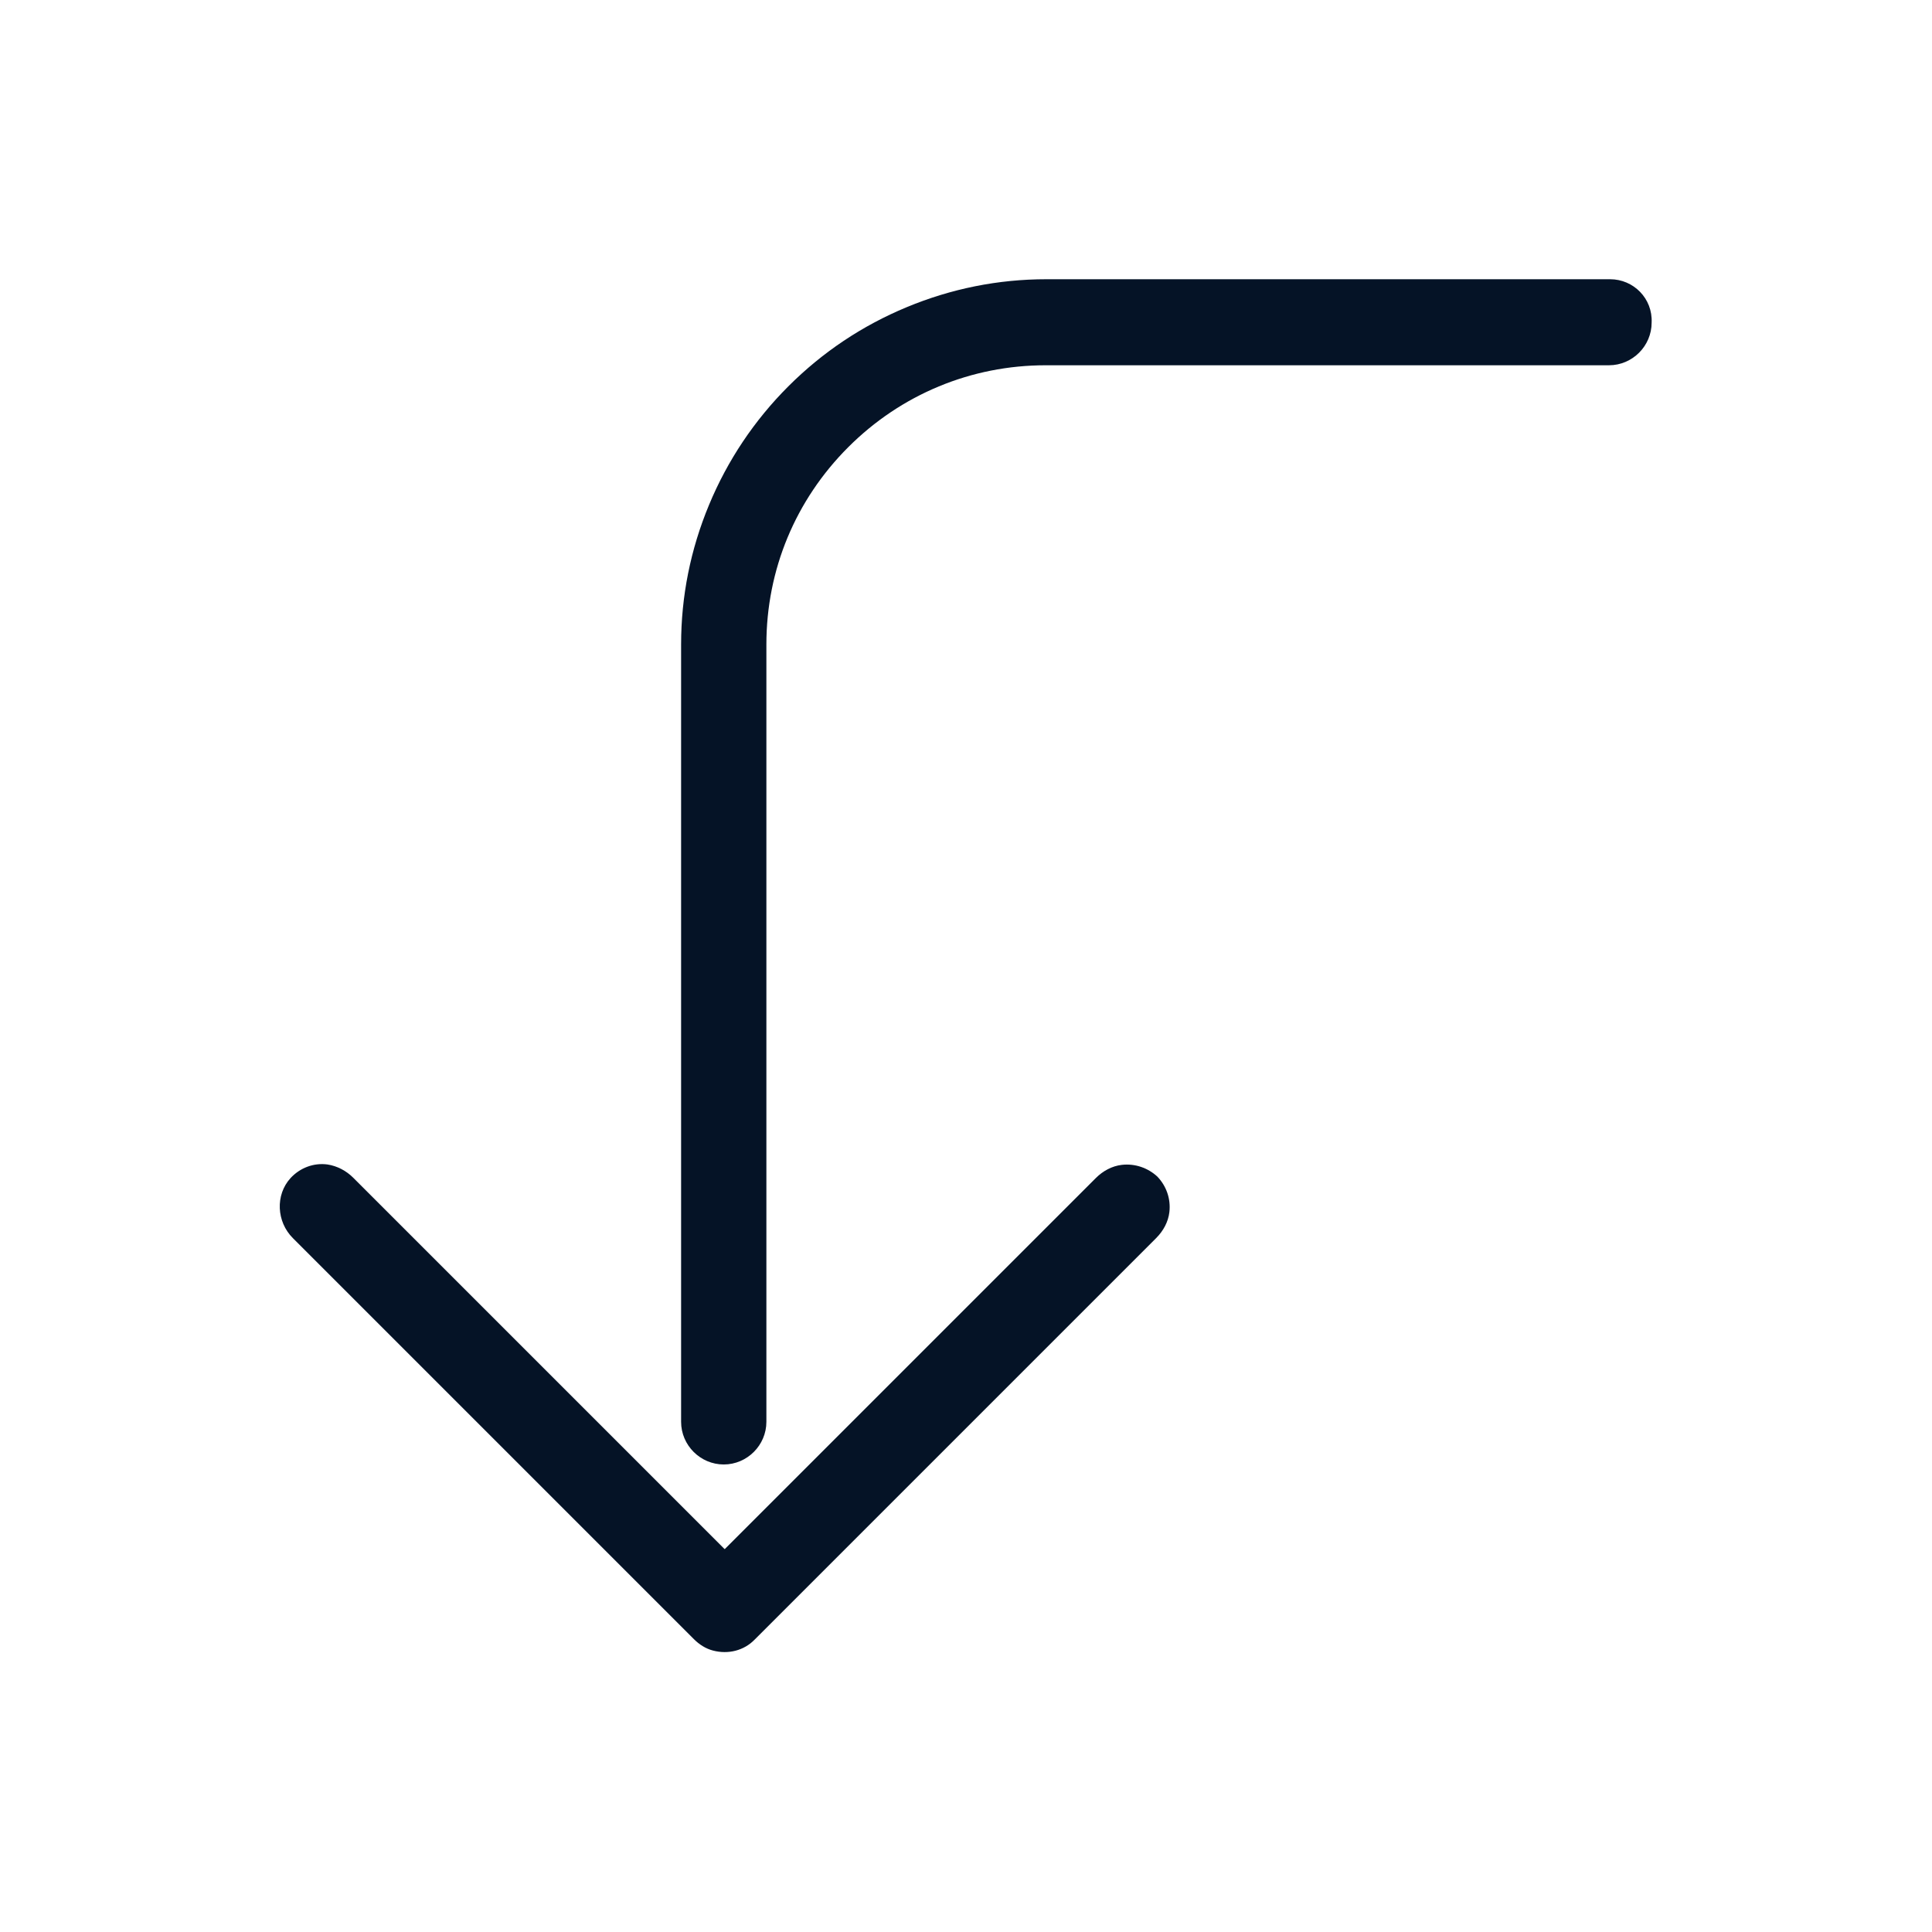 <?xml version="1.0" encoding="utf-8"?>
<!-- Generator: Adobe Illustrator 28.0.0, SVG Export Plug-In . SVG Version: 6.00 Build 0)  -->
<svg version="1.1" id="Layer_1" xmlns="http://www.w3.org/2000/svg" xmlns:xlink="http://www.w3.org/1999/xlink" x="0px" y="0px"
	 viewBox="0 0 512 512" style="enable-background:new 0 0 512 512;" xml:space="preserve">
<style type="text/css">
	.st0{fill:#051326;}
</style>
<g>
	<path class="st0" d="M297.3,308.7c-2.6,0.3-5,1.6-6.9,3.5l-91.3,91.3l-7,7c0,0-0.1,0-0.1,0l-7-7l-91.4-91.4
		c-1.8-1.8-4.2-3.1-6.8-3.5c-3.7-0.5-7.3,0.9-9.8,3.6c-4.1,4.5-3.7,11.6,0.6,15.9c18.3,18.3,94.7,94.7,106.3,106.3
		c1.4,1.4,3.1,2.5,5,3c4.1,1.1,8.3,0,11.1-2.9l106.4-106.4c1.9-1.9,3.2-4.3,3.5-6.9c0.4-3.5-0.8-6.9-3.2-9.4
		C304.2,309.5,300.8,308.3,297.3,308.7z"/>
	<path class="st0" d="M426.7,74H277.3c-12.8,0-25.2,2.5-37,7.4c-11.8,4.9-22.3,11.9-31.4,21c-9,9-16.1,19.6-21,31.4
		c-4.9,11.8-7.4,24.2-7.4,37v206c0,6.2,5.1,11.3,11.3,11.3c6.2,0,11.3-5.1,11.3-11.3v-206c0-19.8,7.7-38.3,21.7-52.3
		c14-14,32.6-21.7,52.3-21.7h149.3c6.2,0,11.3-5.1,11.3-11.3C438,79.1,432.9,74,426.7,74z"/>
</g>
</svg>
